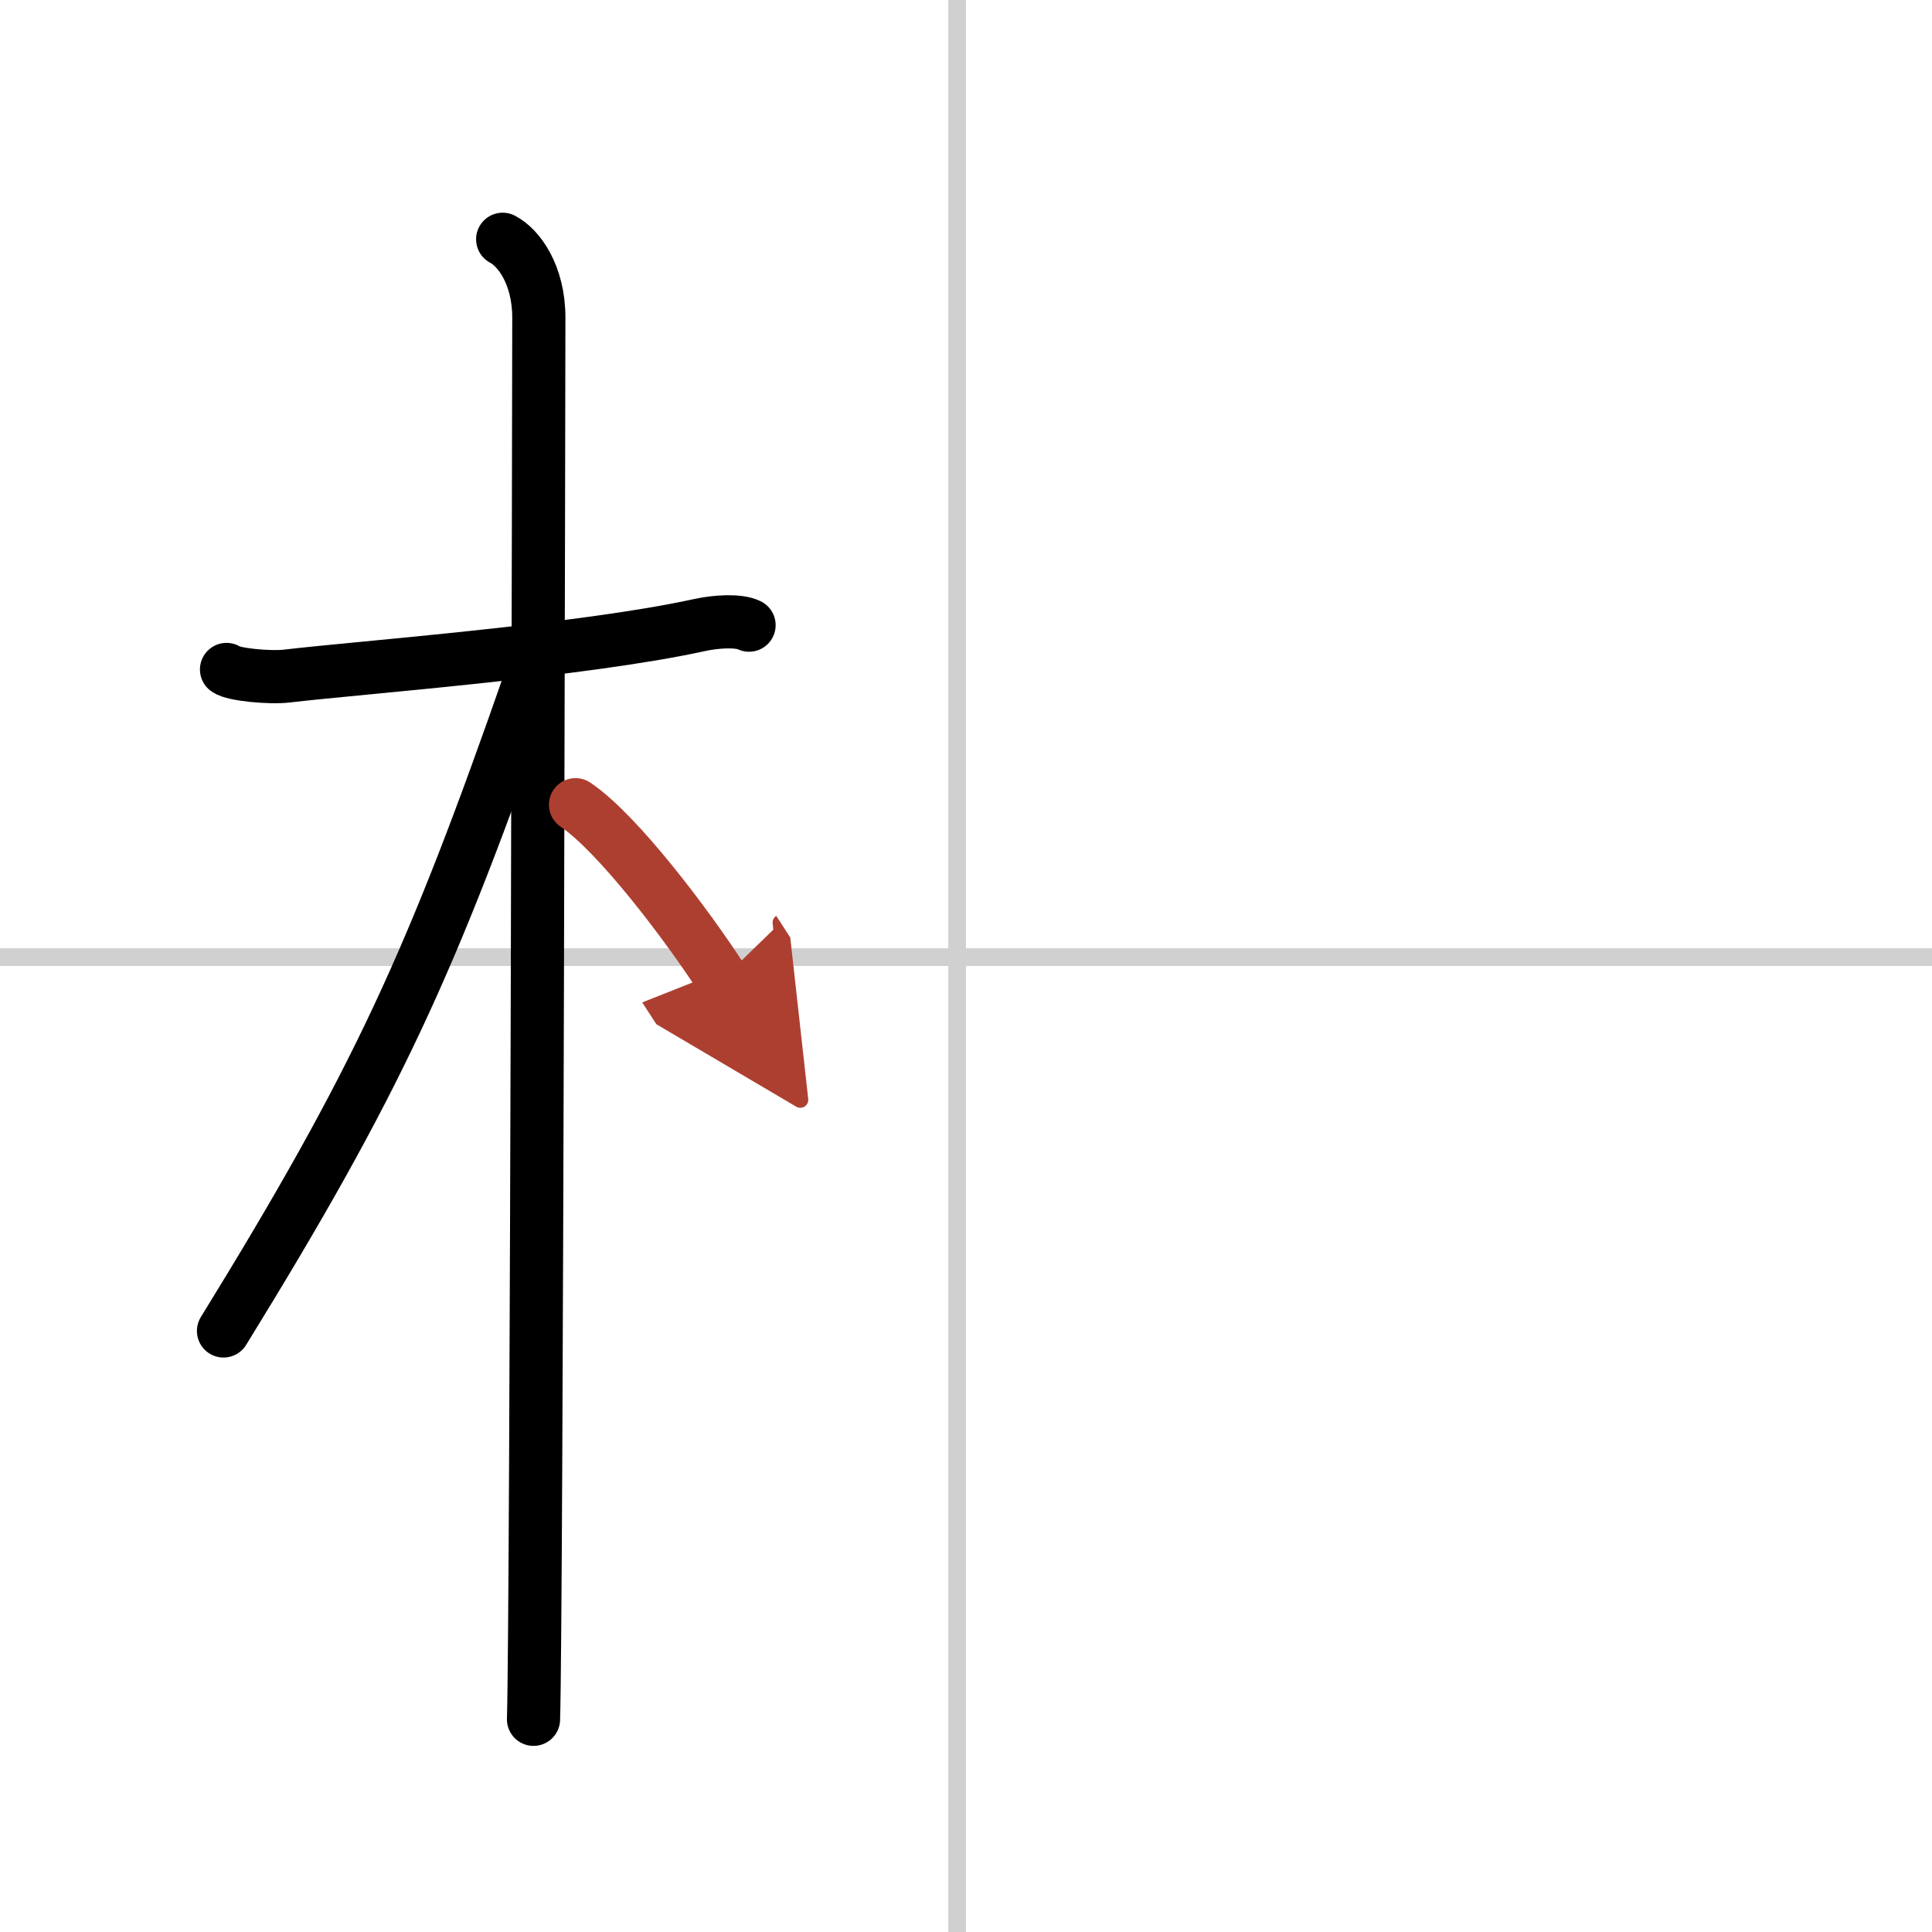 <svg width="400" height="400" viewBox="0 0 109 109" xmlns="http://www.w3.org/2000/svg"><defs><marker id="a" markerWidth="4" orient="auto" refX="1" refY="5" viewBox="0 0 10 10"><polyline points="0 0 10 5 0 10 1 5" fill="#ad3f31" stroke="#ad3f31"/></marker></defs><g fill="none" stroke="#000" stroke-linecap="round" stroke-linejoin="round" stroke-width="3"><rect width="100%" height="100%" fill="#fff" stroke="#fff"/><line x1="54" x2="54" y2="109" stroke="#d0d0d0" stroke-width="1"/><line x2="109" y1="54" y2="54" stroke="#d0d0d0" stroke-width="1"/><path d="m12.78 37.77c0.36 0.29 2.47 0.49 3.42 0.37 4.08-0.48 16.68-1.43 23.24-2.87 0.95-0.21 2.23-0.29 2.82 0"/><path d="m28.36 13.5c0.91 0.47 2.04 2 2.04 4.42 0 0.95-0.12 73.25-0.3 79.08"/><path d="m29.94 38.28c-5.58 16.02-8.69 22.79-17.33 36.81"/><path d="m32.47 45.4c2.37 1.59 6.28 6.76 8.28 9.85" marker-end="url(#a)" stroke="#ad3f31"/></g></svg>
